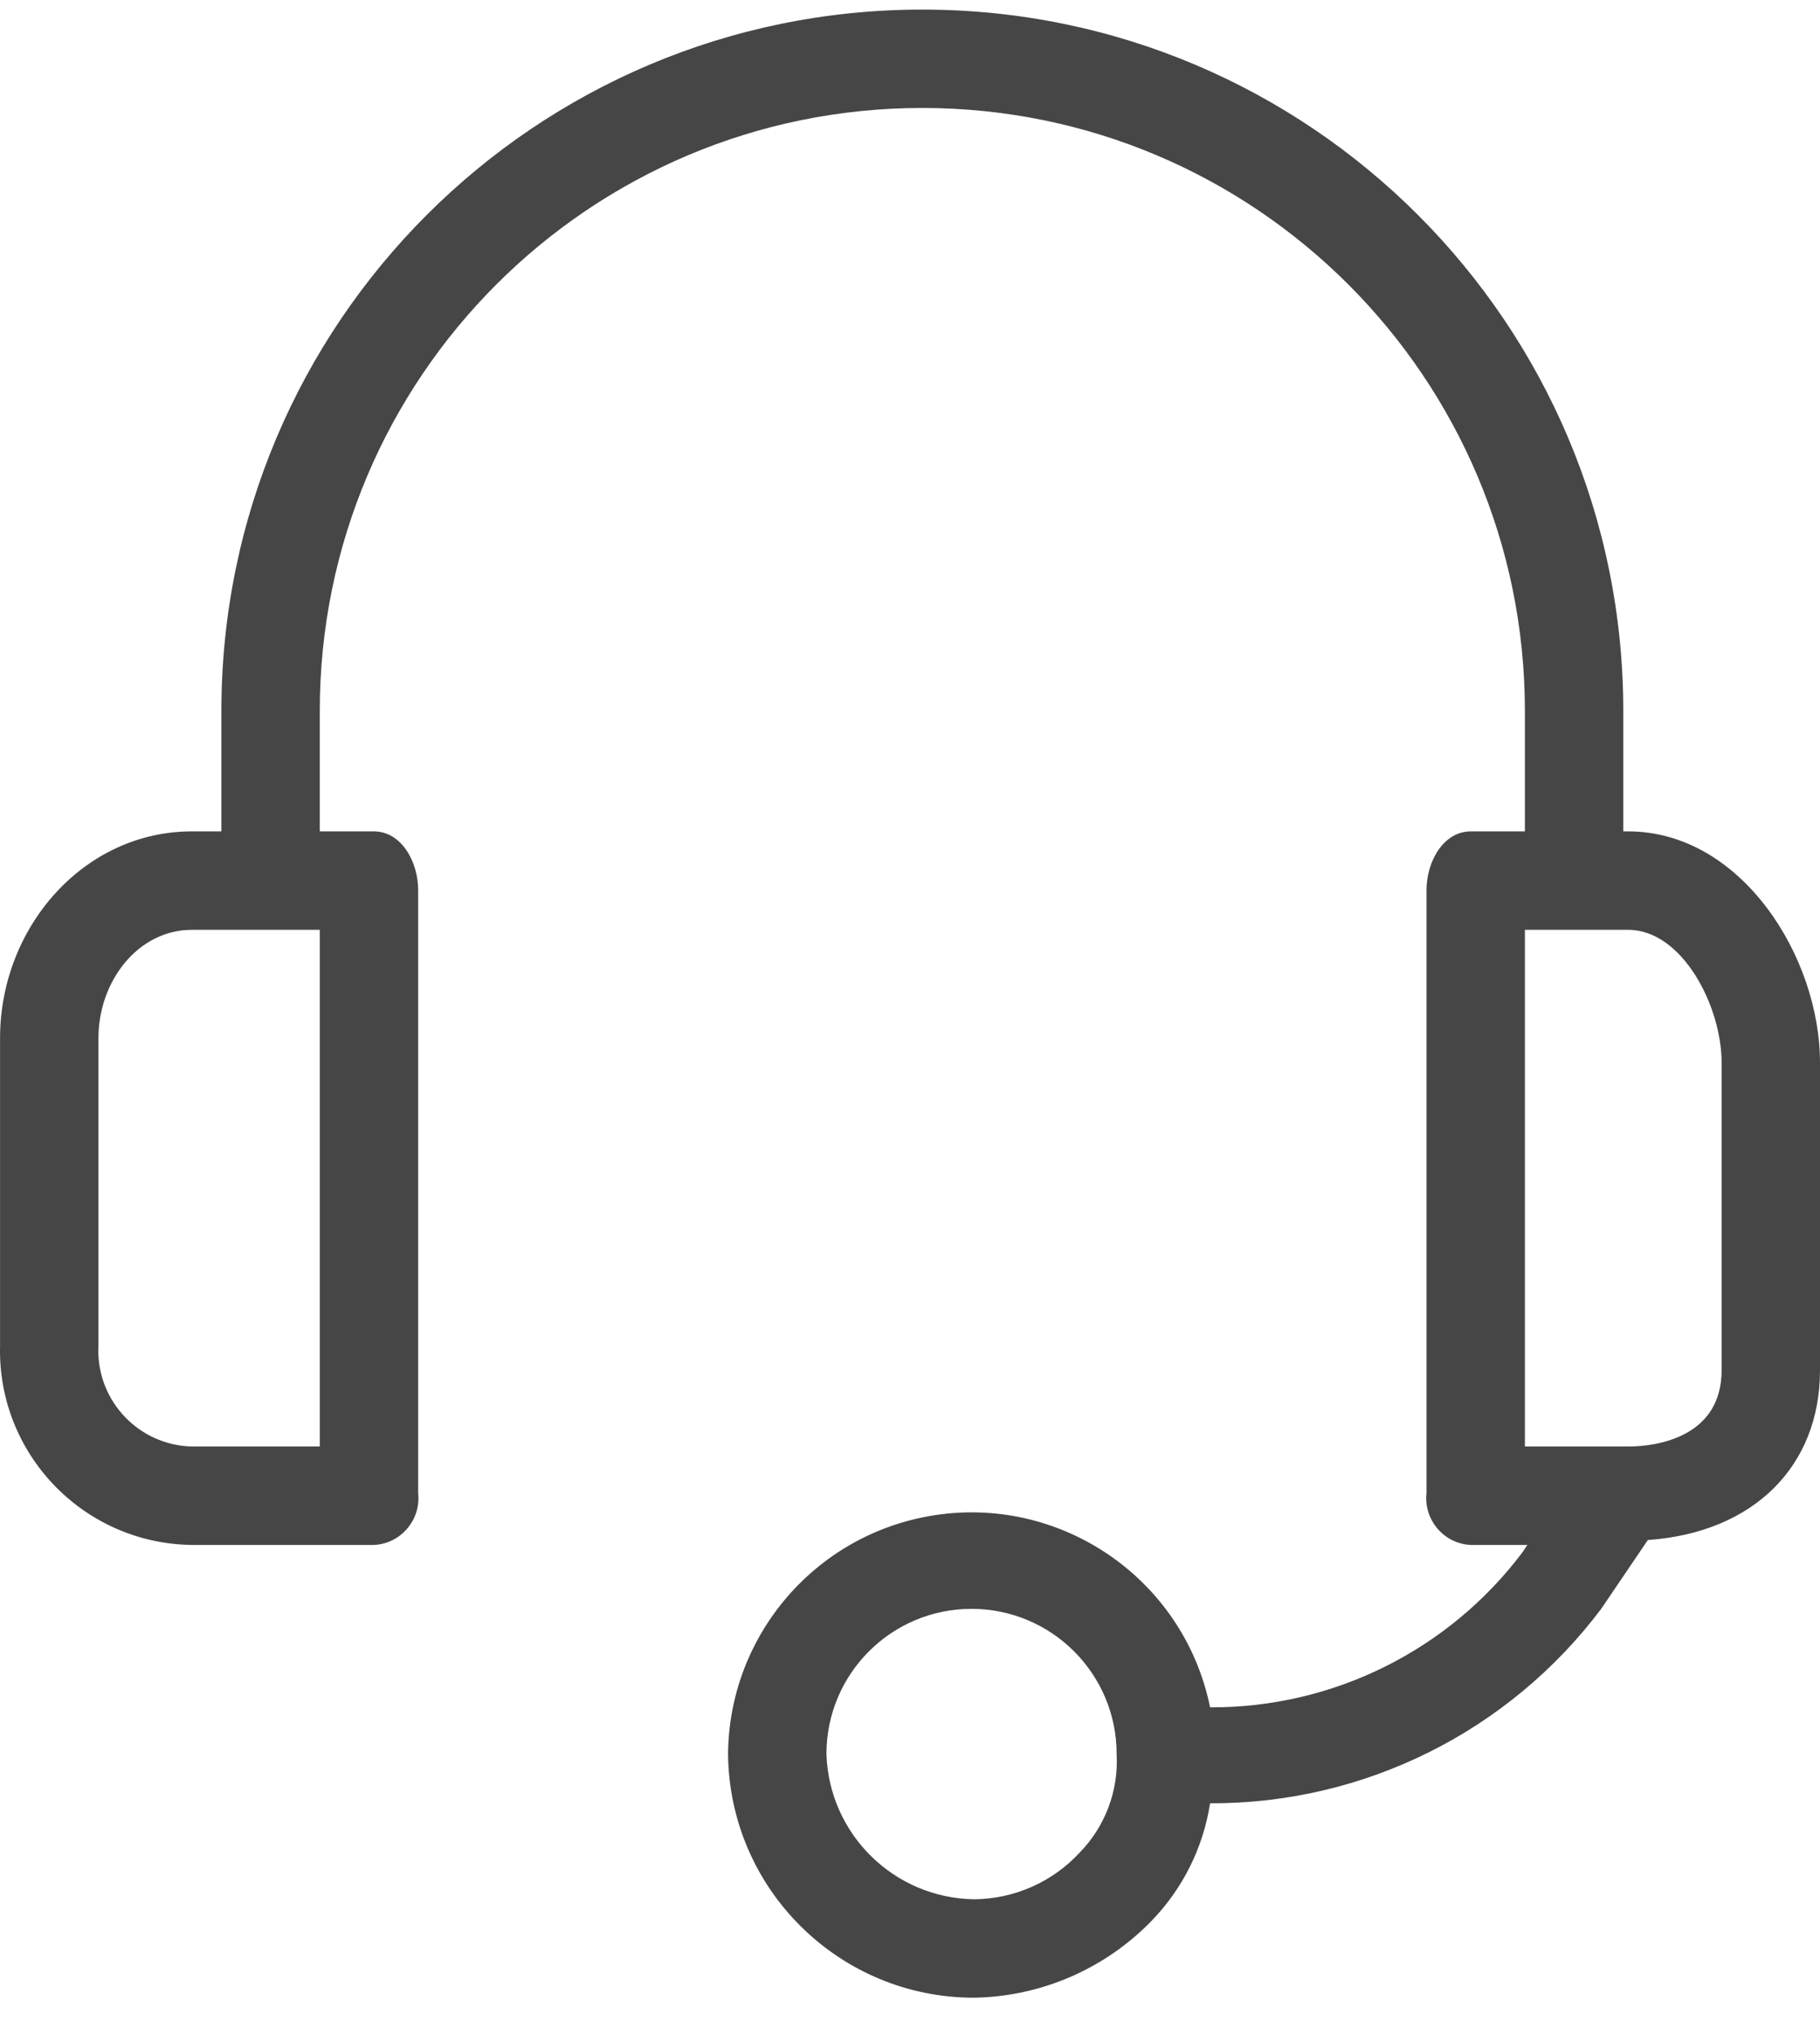<svg xmlns="http://www.w3.org/2000/svg" fill="none" viewBox="0 0 34 38" height="38" width="34">
<path fill="#464646" d="M30.416 15.524H30.325V13.273C30.325 6.041 24.462 0.179 17.23 0.179C9.999 0.179 4.136 6.041 4.136 13.273V15.524H3.585C1.563 15.524 0.001 17.316 0.001 19.384V25.127C-0.05 27.131 1.534 28.796 3.537 28.847C3.553 28.848 3.569 28.848 3.585 28.848H6.985C7.466 28.826 7.838 28.417 7.816 27.935C7.815 27.918 7.814 27.9 7.812 27.883V16.627C7.812 16.076 7.49 15.524 6.985 15.524H5.974V13.273C5.974 7.056 11.014 2.016 17.23 2.016C23.447 2.016 28.487 7.056 28.487 13.273V15.524H27.476C26.971 15.524 26.649 16.075 26.649 16.627V27.883C26.598 28.363 26.945 28.793 27.424 28.844C27.441 28.846 27.459 28.847 27.476 28.848H28.533L28.441 28.986C27.062 30.818 24.899 31.891 22.606 31.88C22.104 29.419 19.701 27.83 17.24 28.332C15.135 28.762 13.618 30.605 13.601 32.753C13.626 35.273 15.676 37.302 18.195 37.302C19.442 37.282 20.631 36.77 21.503 35.877C22.091 35.275 22.477 34.504 22.606 33.672C25.477 33.683 28.185 32.337 29.911 30.043L30.784 28.756C32.76 28.618 34 27.378 34 25.586V19.843C34 17.867 32.53 15.524 30.416 15.524ZM5.974 27.01H3.585C2.596 26.986 1.813 26.165 1.837 25.175C1.838 25.159 1.838 25.143 1.839 25.127V19.383C1.839 18.327 2.574 17.362 3.585 17.362H5.974V27.01ZM20.171 34.591C19.662 35.143 18.946 35.459 18.195 35.464C16.7 35.44 15.487 34.248 15.439 32.753C15.438 31.256 16.651 30.042 18.148 30.041C19.645 30.041 20.859 31.254 20.86 32.751C20.86 32.752 20.86 32.753 20.86 32.753C20.898 33.435 20.648 34.102 20.171 34.591ZM32.162 25.586C32.162 26.826 30.968 27.01 30.416 27.01H28.487V17.362H30.416C31.427 17.362 32.162 18.786 32.162 19.843V25.586Z"></path>
</svg>
